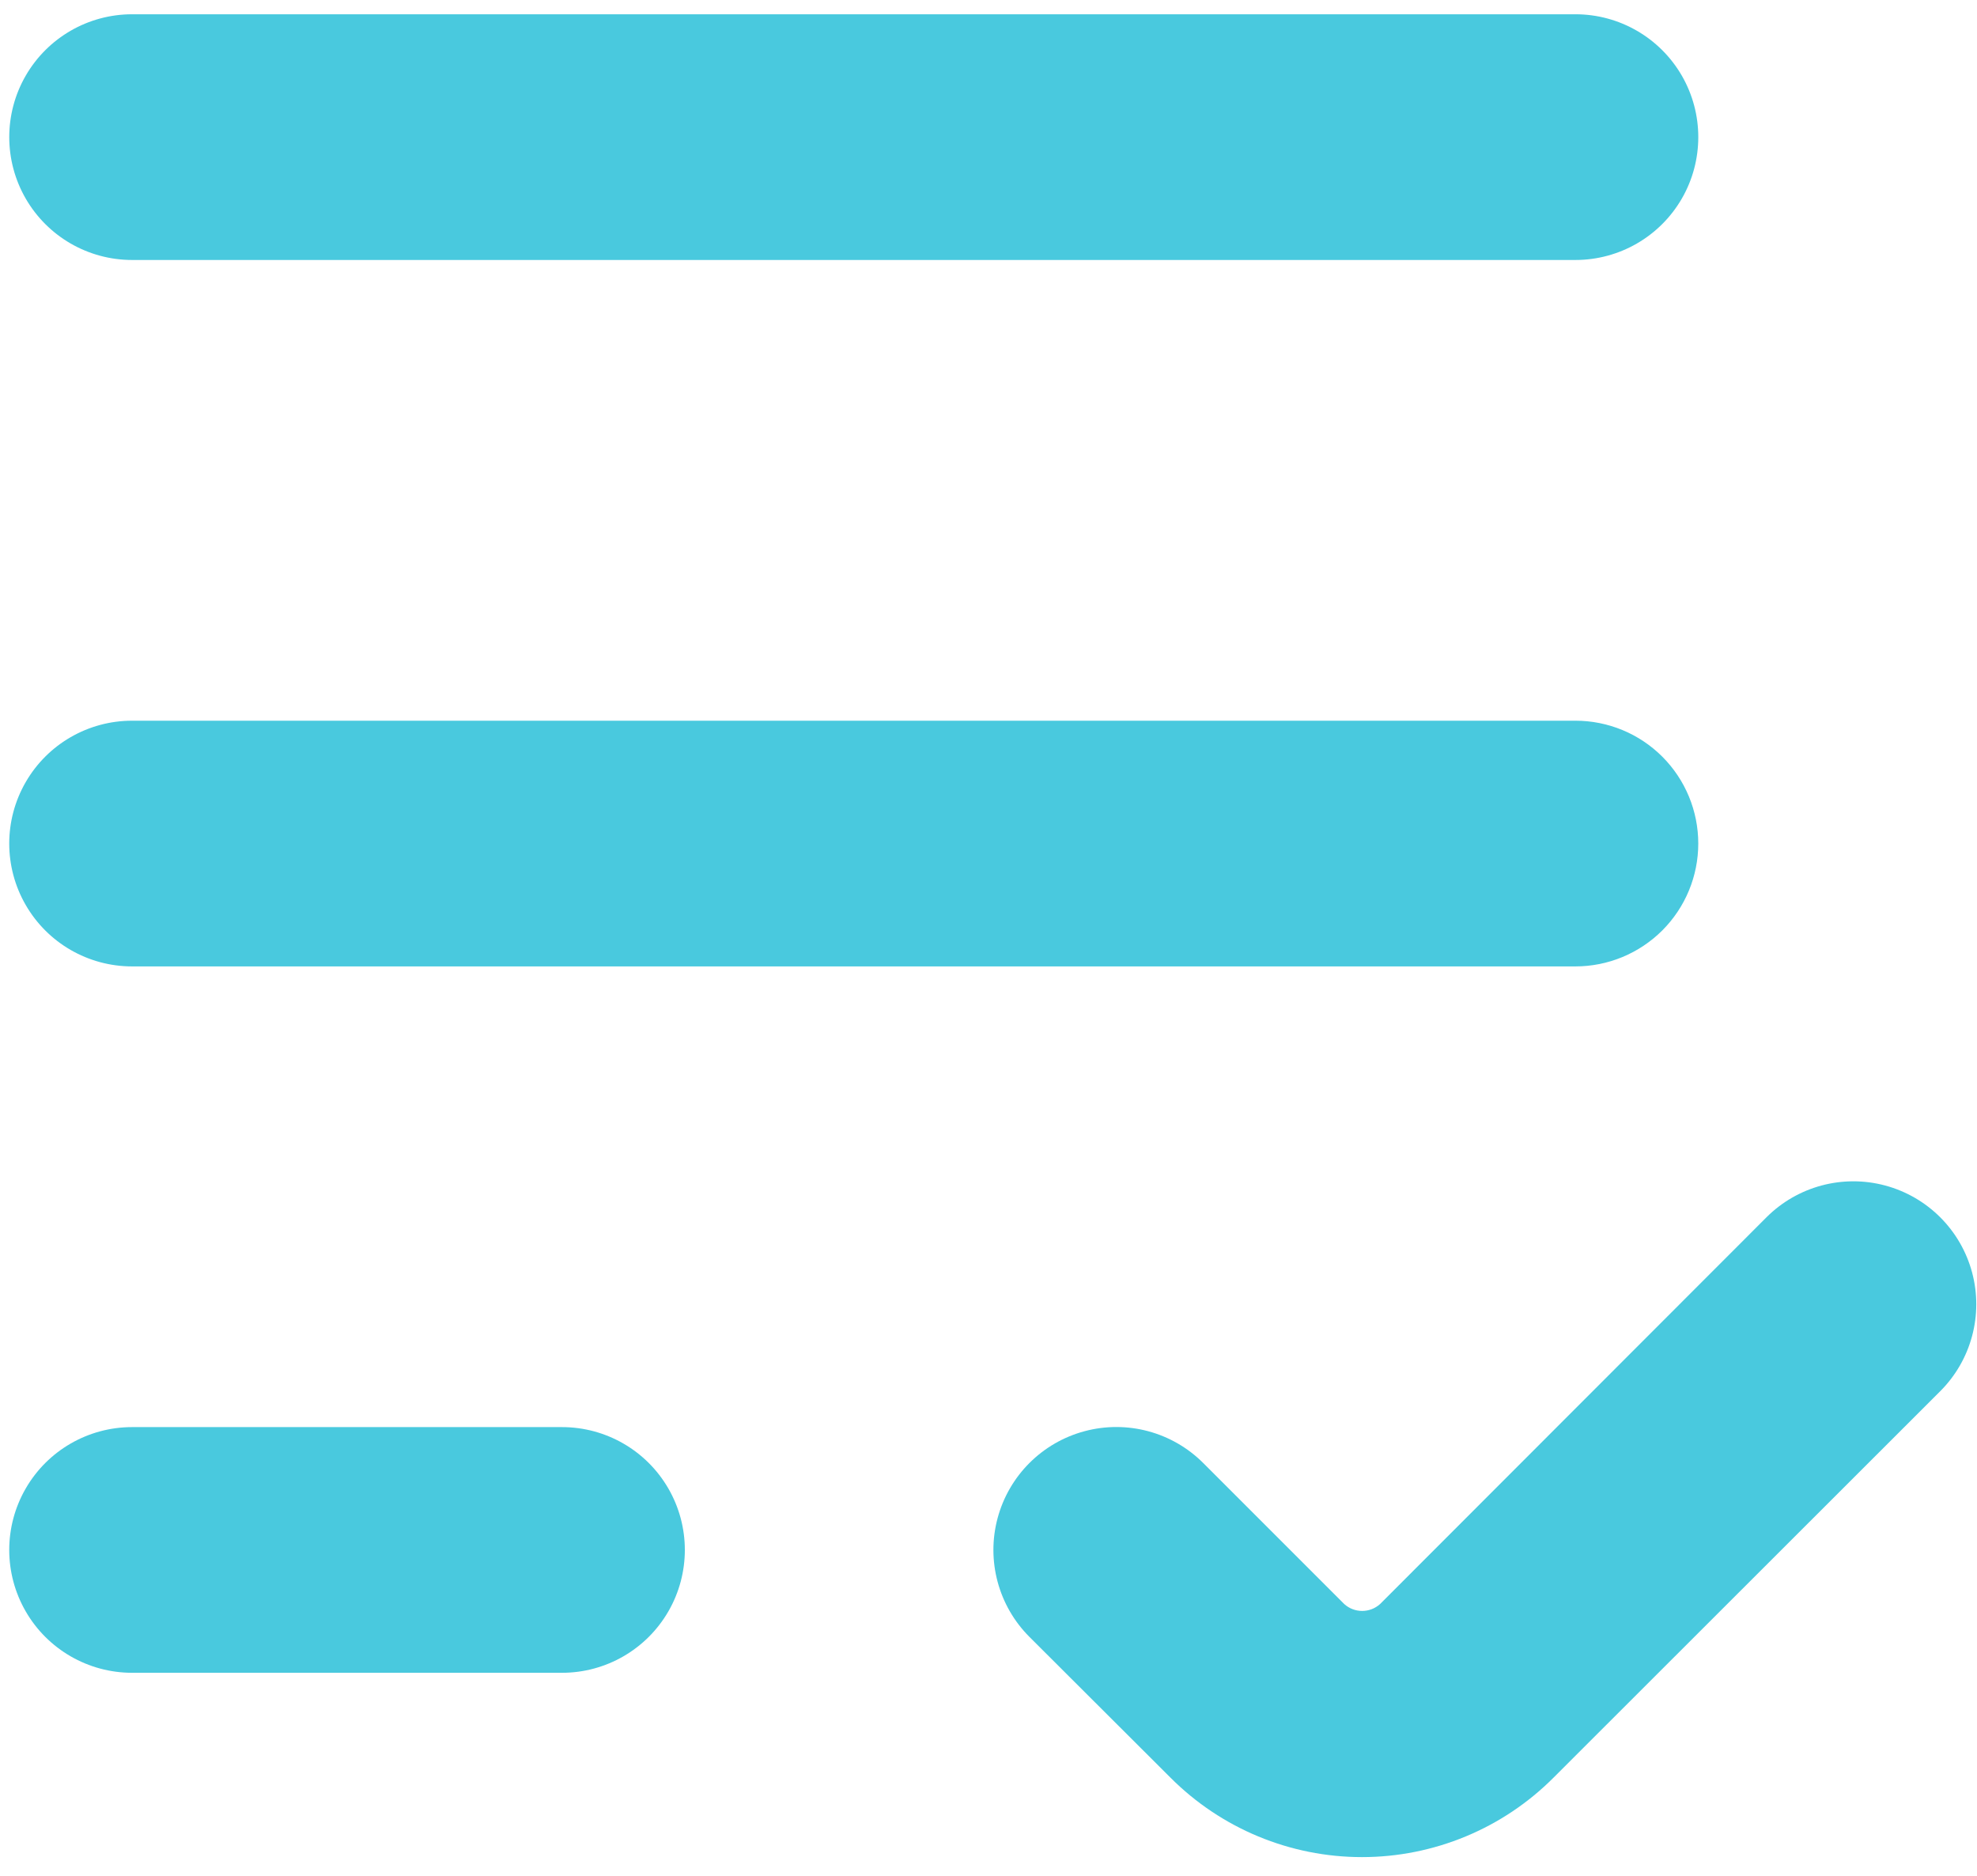 <svg width="78" height="74" viewBox="0 0 78 74" fill="none" xmlns="http://www.w3.org/2000/svg">
    <path d="M22.174 56.298H5.211C3.479 56.298 1.879 57.221 1.014 58.721C0.148 60.22 0.148 62.068 1.014 63.567C1.879 65.066 3.479 65.99 5.211 65.99H22.174C23.904 65.99 25.504 65.066 26.37 63.567C27.236 62.068 27.236 60.22 26.37 58.721C25.504 57.221 23.904 56.298 22.174 56.298Z" fill="#49C9DE"/>
    <path d="M67.003 33.277C67.003 31.992 66.493 30.759 65.584 29.85C64.675 28.941 63.442 28.431 62.156 28.431H5.211C3.479 28.431 1.879 29.355 1.014 30.854C0.148 32.353 0.148 34.201 1.014 35.7C1.879 37.2 3.479 38.124 5.211 38.124H62.156C63.442 38.124 64.675 37.612 65.584 36.704C66.493 35.795 67.003 34.562 67.003 33.277V33.277Z" fill="#49C9DE"/>
    <path d="M62.157 0.563H5.211C3.479 0.563 1.88 1.487 1.014 2.986C0.149 4.486 0.149 6.333 1.014 7.833C1.88 9.333 3.479 10.256 5.211 10.256H62.157C63.889 10.256 65.488 9.333 66.355 7.833C67.22 6.333 67.22 4.486 66.355 2.986C65.488 1.487 63.889 0.563 62.157 0.563Z" fill="#49C9DE"/>
    <path d="M69.693 48.022L54.451 63.276C54.049 63.641 53.435 63.641 53.033 63.276L47.472 57.715C46.247 56.49 44.462 56.011 42.788 56.46C41.115 56.908 39.808 58.215 39.359 59.889C38.91 61.562 39.39 63.348 40.614 64.573L46.175 70.122C48.178 72.132 50.899 73.261 53.736 73.261C56.573 73.261 59.294 72.132 61.297 70.122L76.551 54.88C77.776 53.655 78.254 51.869 77.806 50.196C77.357 48.522 76.05 47.216 74.376 46.767C72.703 46.319 70.918 46.797 69.693 48.022Z" fill="#49C9DE"/>
</svg>
